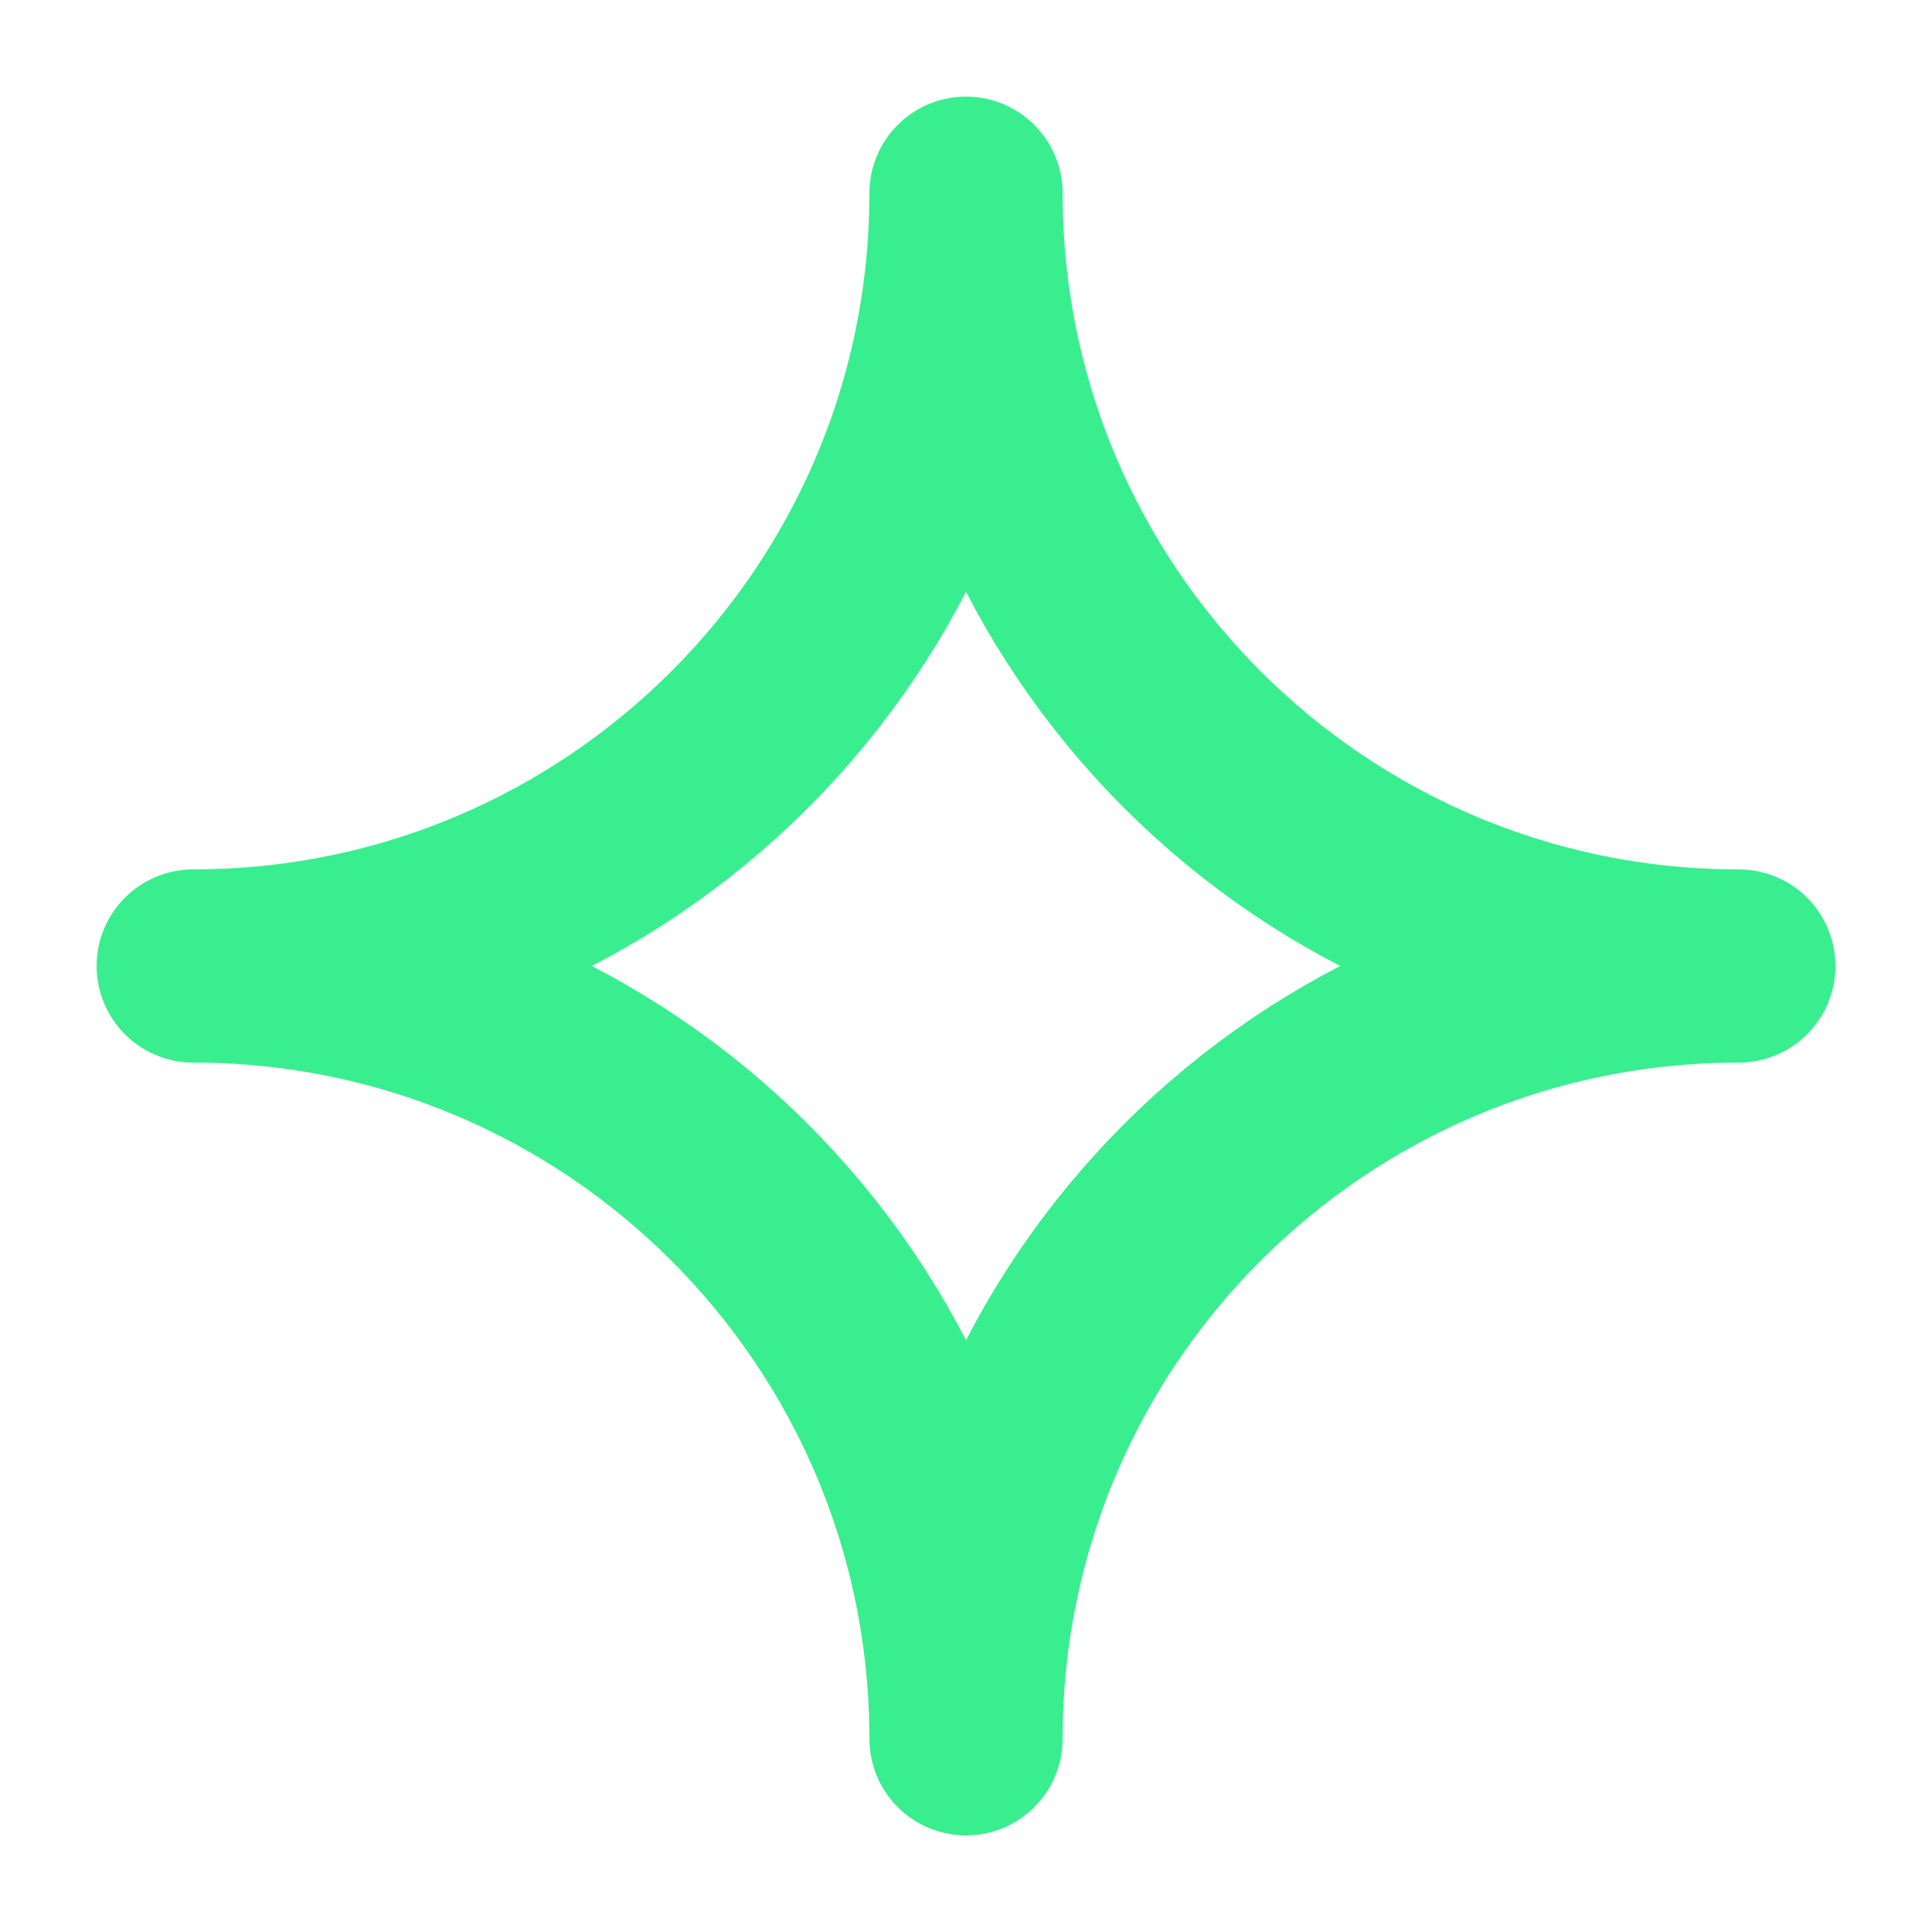 <svg width="10" height="10" viewBox="0 0 10 10" fill="none" xmlns="http://www.w3.org/2000/svg">
<path d="M5 1C5 3.209 6.791 5 9 5C6.791 5 5 6.791 5 9C5 6.791 3.209 5 1 5C3.209 5 5 3.209 5 1Z" stroke="#39EE8F" stroke-linecap="round" stroke-linejoin="round"/>
</svg>
